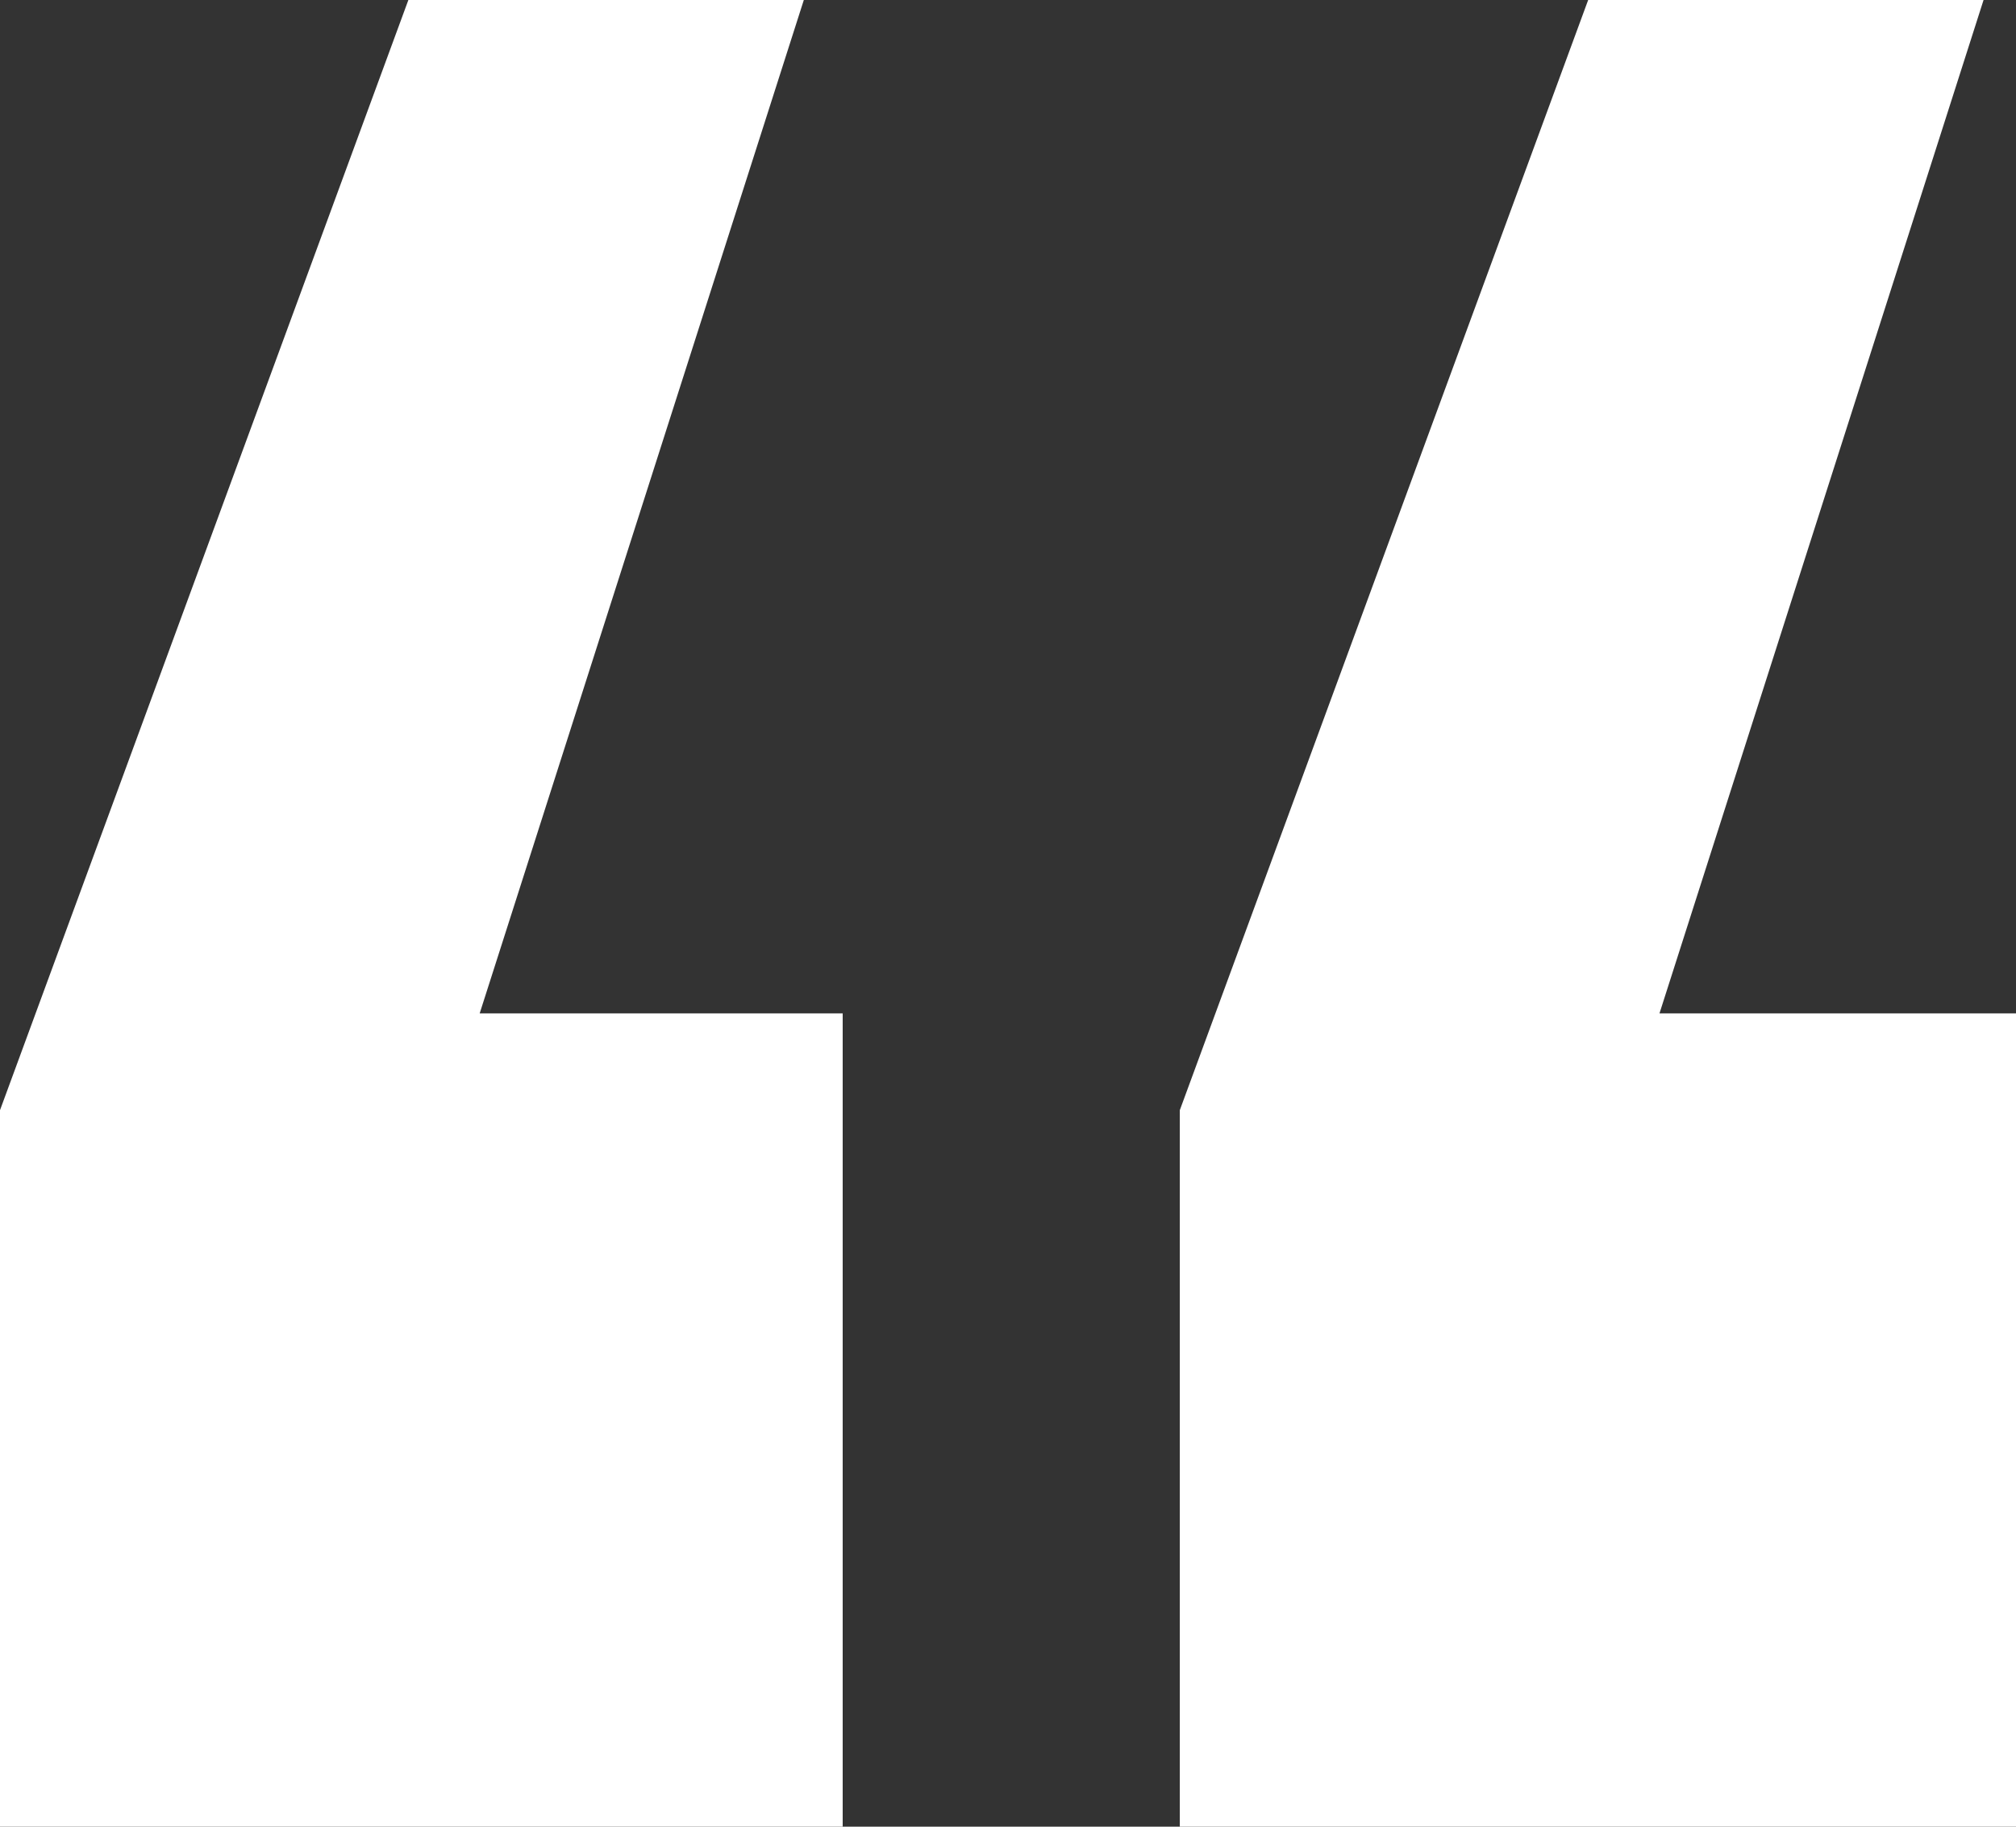 <svg width="32" height="29" viewBox="0 0 32 29" fill="none" xmlns="http://www.w3.org/2000/svg">
<rect x="0" y="0" width="32" height="29" fill="#333333" stroke="none"/>
<path d="M12.759 0L7.614 16.088H13.376V29H0V17.625L6.482 0H12.759ZM31.485 0L26.341 16.088H32V29H18.727V17.625L25.209 0H31.485Z" fill="white"/>
</svg>

